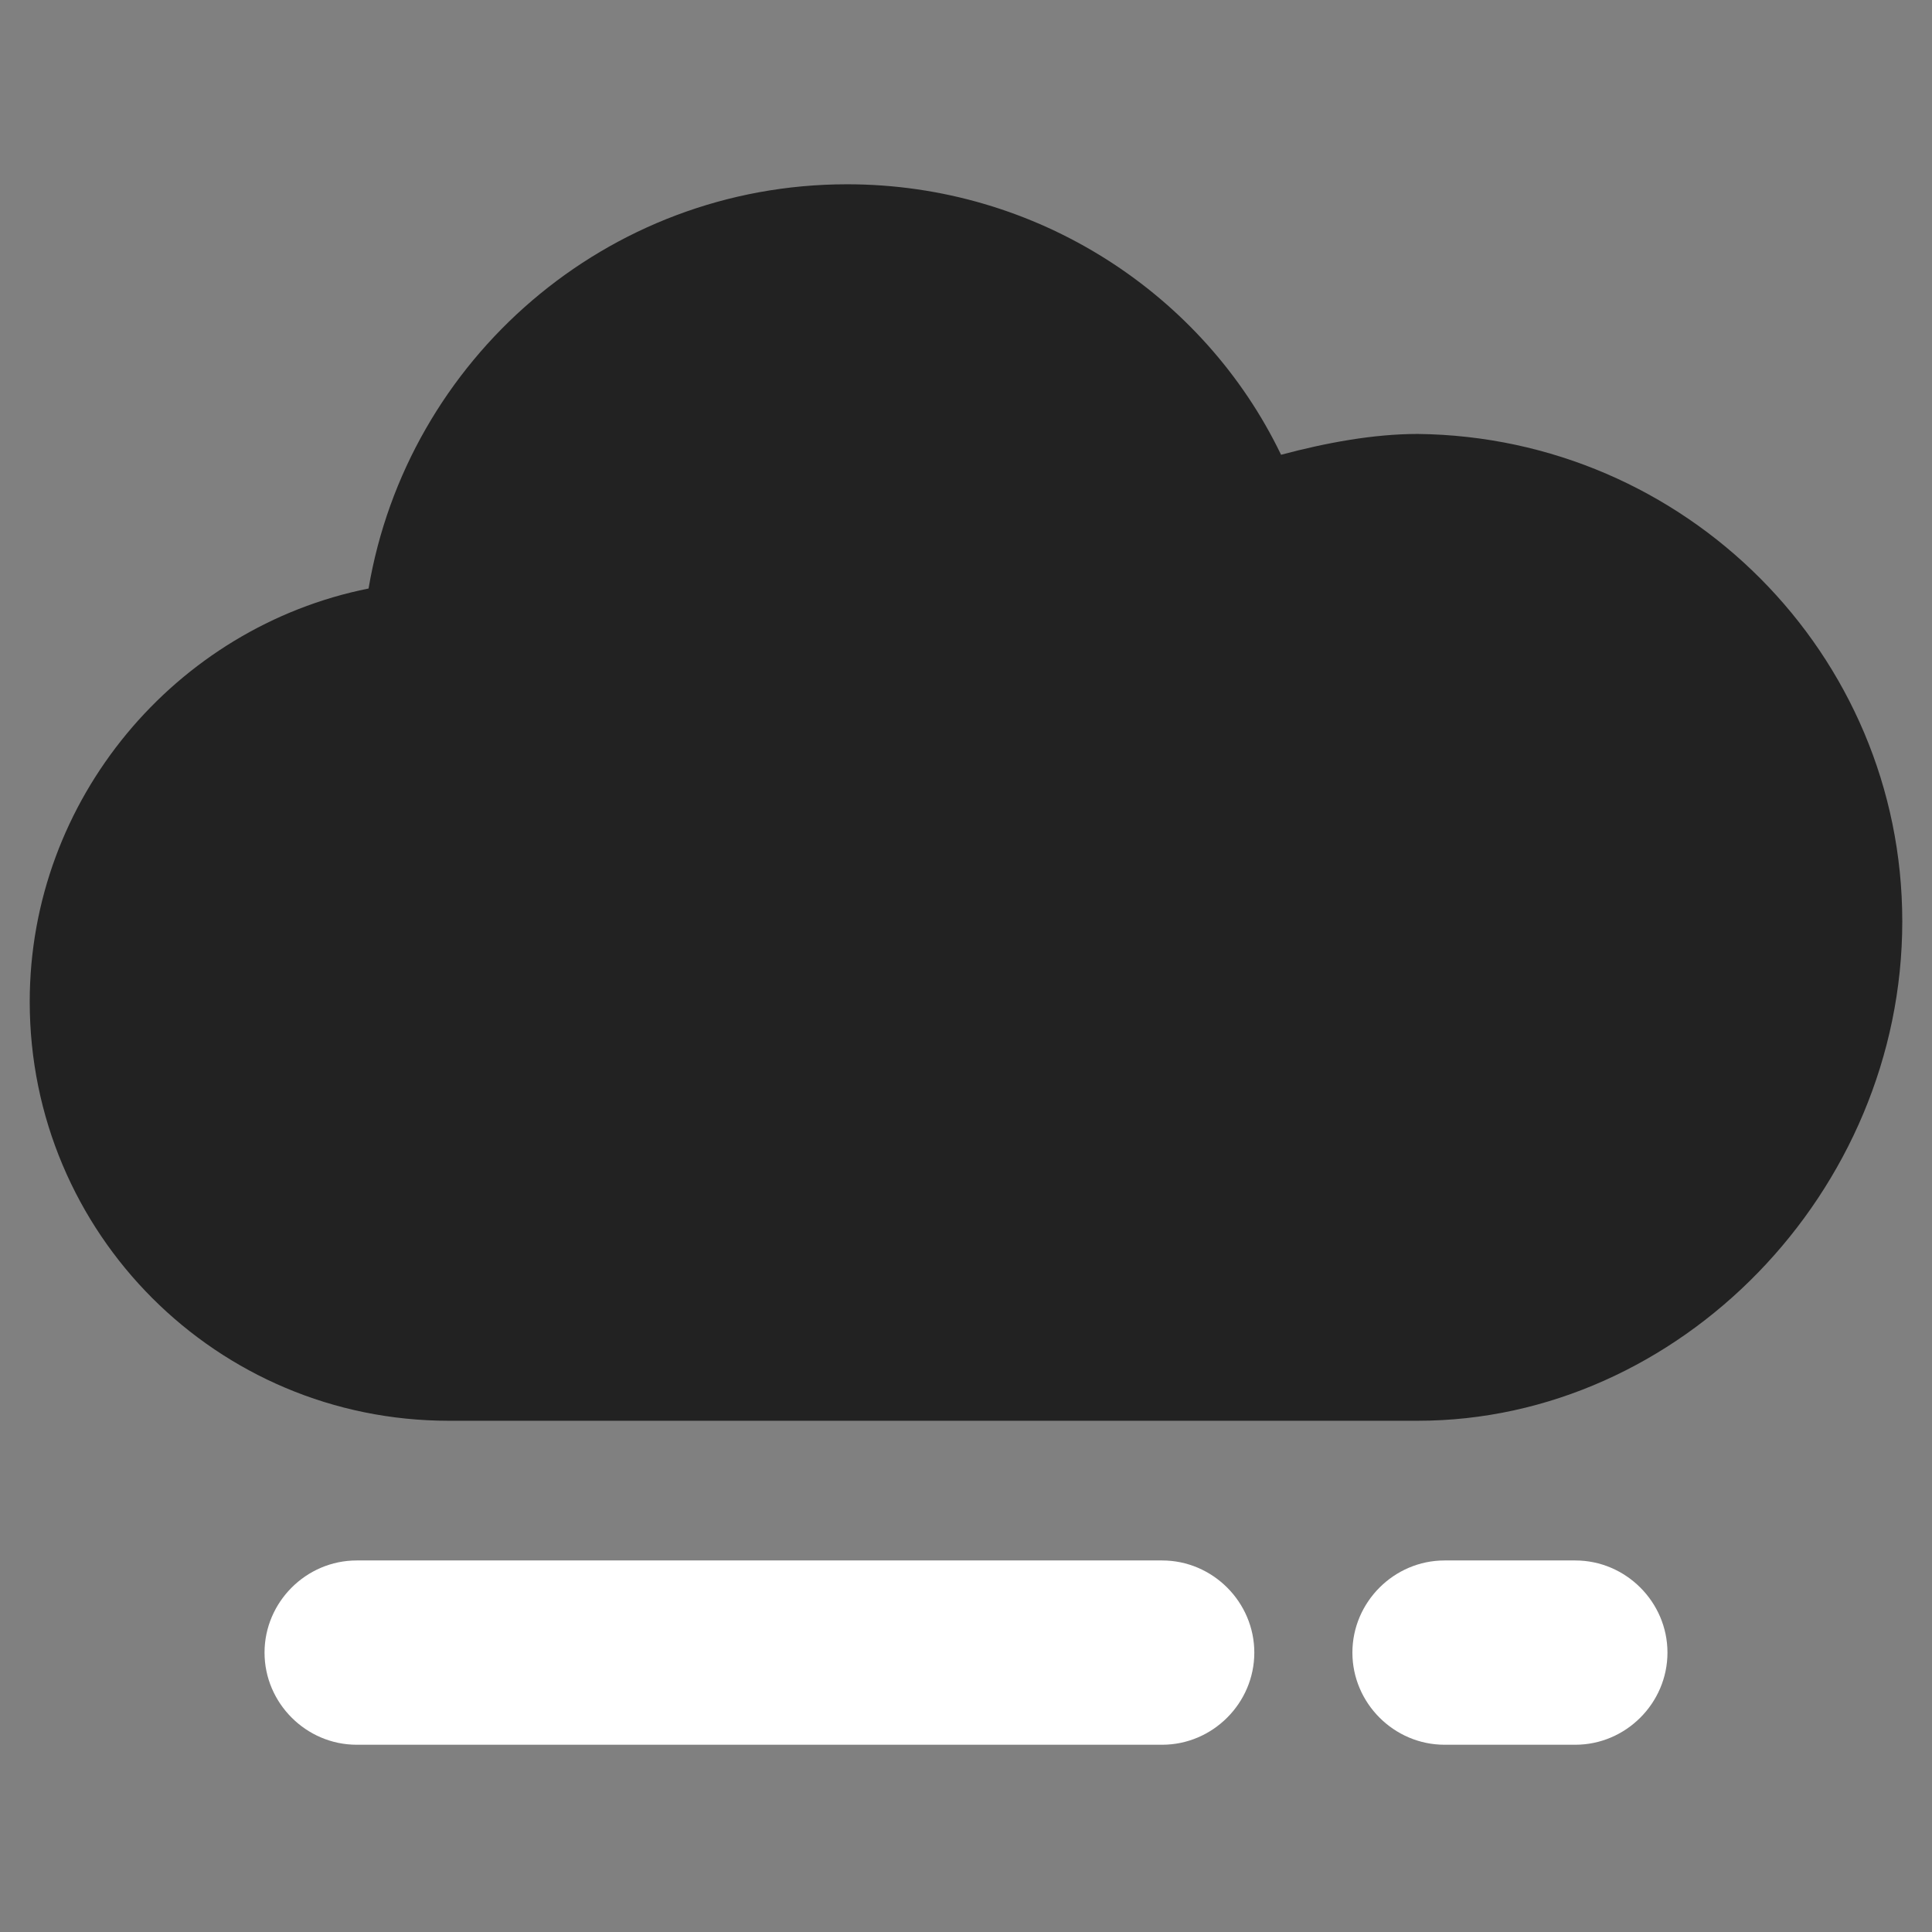 <?xml version="1.0" encoding="UTF-8"?> <!-- Generator: Adobe Illustrator 26.3.1, SVG Export Plug-In . SVG Version: 6.00 Build 0) --> <svg xmlns="http://www.w3.org/2000/svg" xmlns:xlink="http://www.w3.org/1999/xlink" version="1.1" id="Layer_1" x="0px" y="0px" viewBox="0 0 65 65" style="enable-background:new 0 0 65 65;" xml:space="preserve"><rect x="0" y="0" width="65" height="65" fill="#808080" stroke="none"/> <style type="text/css"> .st0{fill:#FFFFFF;} .st1{fill:#222222;} </style> <g> <g> <g> <path class="st0" d="M12,58.7c-1.7,0-3.1-1.4-3.1-3.1c0-1.7,1.4-3.1,3.1-3.1h27.1c1.7,0,3.1,1.4,3.1,3.1c0,1.7-1.4,3.1-3.1,3.1 H12z"></path> <path class="st0" d="M48.6,58.7c-1.7,0-3.1-1.4-3.1-3.1c0-1.7,1.4-3.1,3.1-3.1H53c1.7,0,3.1,1.4,3.1,3.1c0,1.7-1.4,3.1-3.1,3.1 H48.6z"></path> </g> </g> <path class="st1" d="M47.7,47.8H15.1C7.3,47.8,1,41.5,1,33.7c0-6.8,4.9-12.6,11.4-13.9c1.3-7.7,8-13.6,16.1-13.6 c6.4,0,12,3.7,14.6,9.1c1.5-0.4,3.1-0.7,4.6-0.7C56.7,14.7,64,22,64,31C64,40.1,56.5,47.8,47.7,47.8z"></path> </g> </svg> 